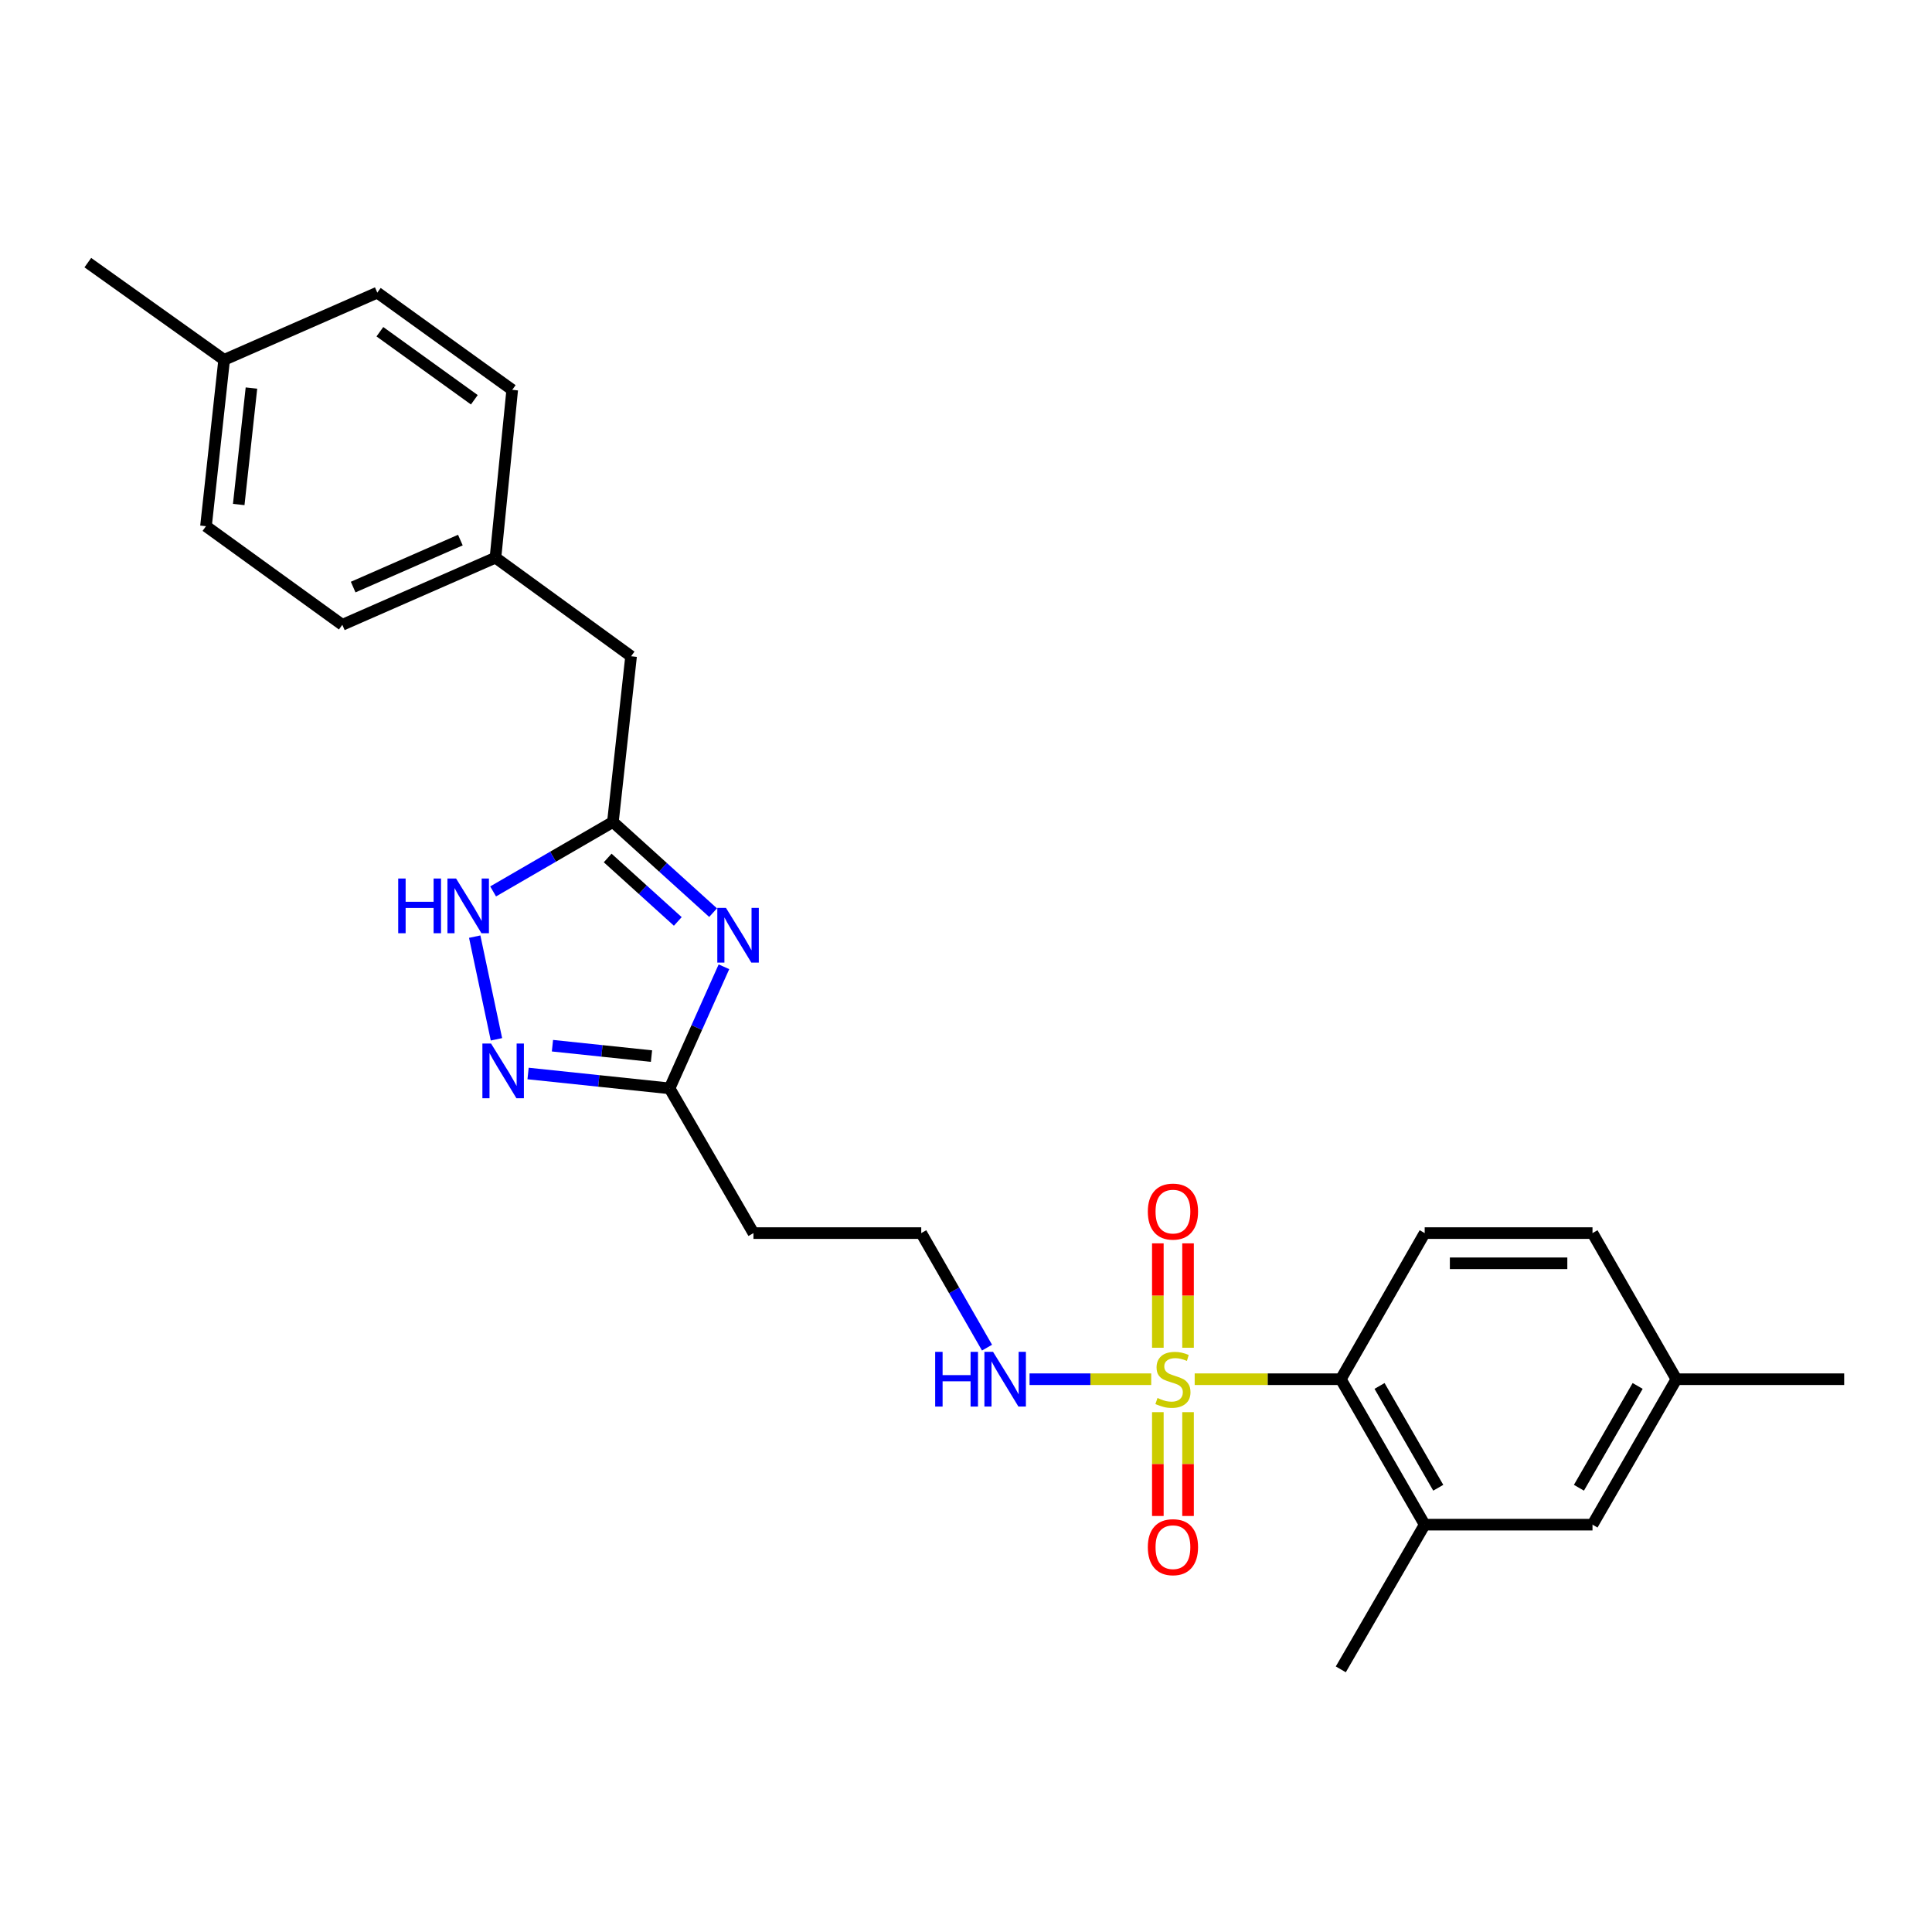 <?xml version='1.0' encoding='iso-8859-1'?>
<svg version='1.1' baseProfile='full'
              xmlns='http://www.w3.org/2000/svg'
                      xmlns:rdkit='http://www.rdkit.org/xml'
                      xmlns:xlink='http://www.w3.org/1999/xlink'
                  xml:space='preserve'
width='1000px' height='1000px' viewBox='0 0 1000 1000'>
<!-- END OF HEADER -->
<rect style='opacity:1.0;fill:#FFFFFF;stroke:none' width='1000' height='1000' x='0' y='0'> </rect>
<path class='bond-3' d='M 618.365,713.879 L 656.18,713.879' style='fill:none;fill-rule:evenodd;stroke:#CCCC00;stroke-width:6px;stroke-linecap:butt;stroke-linejoin:miter;stroke-opacity:1' />
<path class='bond-3' d='M 656.18,713.879 L 693.995,713.879' style='fill:none;fill-rule:evenodd;stroke:#000000;stroke-width:6px;stroke-linecap:butt;stroke-linejoin:miter;stroke-opacity:1' />
<path class='bond-7' d='M 599.299,730.931 L 599.299,757.8' style='fill:none;fill-rule:evenodd;stroke:#CCCC00;stroke-width:6px;stroke-linecap:butt;stroke-linejoin:miter;stroke-opacity:1' />
<path class='bond-7' d='M 599.299,757.8 L 599.299,784.67' style='fill:none;fill-rule:evenodd;stroke:#FF0000;stroke-width:6px;stroke-linecap:butt;stroke-linejoin:miter;stroke-opacity:1' />
<path class='bond-7' d='M 614.928,730.931 L 614.928,757.8' style='fill:none;fill-rule:evenodd;stroke:#CCCC00;stroke-width:6px;stroke-linecap:butt;stroke-linejoin:miter;stroke-opacity:1' />
<path class='bond-7' d='M 614.928,757.8 L 614.928,784.67' style='fill:none;fill-rule:evenodd;stroke:#FF0000;stroke-width:6px;stroke-linecap:butt;stroke-linejoin:miter;stroke-opacity:1' />
<path class='bond-8' d='M 614.928,697.588 L 614.928,670.572' style='fill:none;fill-rule:evenodd;stroke:#CCCC00;stroke-width:6px;stroke-linecap:butt;stroke-linejoin:miter;stroke-opacity:1' />
<path class='bond-8' d='M 614.928,670.572 L 614.928,643.556' style='fill:none;fill-rule:evenodd;stroke:#FF0000;stroke-width:6px;stroke-linecap:butt;stroke-linejoin:miter;stroke-opacity:1' />
<path class='bond-8' d='M 599.299,697.588 L 599.299,670.572' style='fill:none;fill-rule:evenodd;stroke:#CCCC00;stroke-width:6px;stroke-linecap:butt;stroke-linejoin:miter;stroke-opacity:1' />
<path class='bond-8' d='M 599.299,670.572 L 599.299,643.556' style='fill:none;fill-rule:evenodd;stroke:#FF0000;stroke-width:6px;stroke-linecap:butt;stroke-linejoin:miter;stroke-opacity:1' />
<path class='bond-10' d='M 595.862,713.879 L 564.379,713.879' style='fill:none;fill-rule:evenodd;stroke:#CCCC00;stroke-width:6px;stroke-linecap:butt;stroke-linejoin:miter;stroke-opacity:1' />
<path class='bond-10' d='M 564.379,713.879 L 532.896,713.879' style='fill:none;fill-rule:evenodd;stroke:#0000FF;stroke-width:6px;stroke-linecap:butt;stroke-linejoin:miter;stroke-opacity:1' />
<path class='bond-0' d='M 374.711,500.406 L 360.637,531.87' style='fill:none;fill-rule:evenodd;stroke:#0000FF;stroke-width:6px;stroke-linecap:butt;stroke-linejoin:miter;stroke-opacity:1' />
<path class='bond-0' d='M 360.637,531.87 L 346.563,563.334' style='fill:none;fill-rule:evenodd;stroke:#000000;stroke-width:6px;stroke-linecap:butt;stroke-linejoin:miter;stroke-opacity:1' />
<path class='bond-2' d='M 369.092,472.38 L 343.166,448.918' style='fill:none;fill-rule:evenodd;stroke:#0000FF;stroke-width:6px;stroke-linecap:butt;stroke-linejoin:miter;stroke-opacity:1' />
<path class='bond-2' d='M 343.166,448.918 L 317.241,425.457' style='fill:none;fill-rule:evenodd;stroke:#000000;stroke-width:6px;stroke-linecap:butt;stroke-linejoin:miter;stroke-opacity:1' />
<path class='bond-2' d='M 350.827,476.93 L 332.679,460.507' style='fill:none;fill-rule:evenodd;stroke:#0000FF;stroke-width:6px;stroke-linecap:butt;stroke-linejoin:miter;stroke-opacity:1' />
<path class='bond-2' d='M 332.679,460.507 L 314.531,444.084' style='fill:none;fill-rule:evenodd;stroke:#000000;stroke-width:6px;stroke-linecap:butt;stroke-linejoin:miter;stroke-opacity:1' />
<path class='bond-1' d='M 273.333,555.642 L 309.948,559.488' style='fill:none;fill-rule:evenodd;stroke:#0000FF;stroke-width:6px;stroke-linecap:butt;stroke-linejoin:miter;stroke-opacity:1' />
<path class='bond-1' d='M 309.948,559.488 L 346.563,563.334' style='fill:none;fill-rule:evenodd;stroke:#000000;stroke-width:6px;stroke-linecap:butt;stroke-linejoin:miter;stroke-opacity:1' />
<path class='bond-1' d='M 285.95,541.252 L 311.581,543.944' style='fill:none;fill-rule:evenodd;stroke:#0000FF;stroke-width:6px;stroke-linecap:butt;stroke-linejoin:miter;stroke-opacity:1' />
<path class='bond-1' d='M 311.581,543.944 L 337.211,546.636' style='fill:none;fill-rule:evenodd;stroke:#000000;stroke-width:6px;stroke-linecap:butt;stroke-linejoin:miter;stroke-opacity:1' />
<path class='bond-5' d='M 256.965,537.943 L 245.707,484.805' style='fill:none;fill-rule:evenodd;stroke:#0000FF;stroke-width:6px;stroke-linecap:butt;stroke-linejoin:miter;stroke-opacity:1' />
<path class='bond-13' d='M 317.241,425.457 L 326.644,339.686' style='fill:none;fill-rule:evenodd;stroke:#000000;stroke-width:6px;stroke-linecap:butt;stroke-linejoin:miter;stroke-opacity:1' />
<path class='bond-27' d='M 317.241,425.457 L 286.239,443.428' style='fill:none;fill-rule:evenodd;stroke:#000000;stroke-width:6px;stroke-linecap:butt;stroke-linejoin:miter;stroke-opacity:1' />
<path class='bond-27' d='M 286.239,443.428 L 255.237,461.399' style='fill:none;fill-rule:evenodd;stroke:#0000FF;stroke-width:6px;stroke-linecap:butt;stroke-linejoin:miter;stroke-opacity:1' />
<path class='bond-6' d='M 693.995,713.879 L 737.419,789.161' style='fill:none;fill-rule:evenodd;stroke:#000000;stroke-width:6px;stroke-linecap:butt;stroke-linejoin:miter;stroke-opacity:1' />
<path class='bond-6' d='M 714.047,717.362 L 744.444,770.059' style='fill:none;fill-rule:evenodd;stroke:#000000;stroke-width:6px;stroke-linecap:butt;stroke-linejoin:miter;stroke-opacity:1' />
<path class='bond-9' d='M 693.995,713.879 L 737.419,638.25' style='fill:none;fill-rule:evenodd;stroke:#000000;stroke-width:6px;stroke-linecap:butt;stroke-linejoin:miter;stroke-opacity:1' />
<path class='bond-4' d='M 346.563,563.334 L 389.987,638.25' style='fill:none;fill-rule:evenodd;stroke:#000000;stroke-width:6px;stroke-linecap:butt;stroke-linejoin:miter;stroke-opacity:1' />
<path class='bond-12' d='M 737.419,789.161 L 824.275,789.161' style='fill:none;fill-rule:evenodd;stroke:#000000;stroke-width:6px;stroke-linecap:butt;stroke-linejoin:miter;stroke-opacity:1' />
<path class='bond-23' d='M 737.419,789.161 L 693.995,864.06' style='fill:none;fill-rule:evenodd;stroke:#000000;stroke-width:6px;stroke-linecap:butt;stroke-linejoin:miter;stroke-opacity:1' />
<path class='bond-15' d='M 737.419,638.25 L 824.275,638.25' style='fill:none;fill-rule:evenodd;stroke:#000000;stroke-width:6px;stroke-linecap:butt;stroke-linejoin:miter;stroke-opacity:1' />
<path class='bond-15' d='M 750.447,653.88 L 811.246,653.88' style='fill:none;fill-rule:evenodd;stroke:#000000;stroke-width:6px;stroke-linecap:butt;stroke-linejoin:miter;stroke-opacity:1' />
<path class='bond-14' d='M 510.882,697.539 L 493.858,667.895' style='fill:none;fill-rule:evenodd;stroke:#0000FF;stroke-width:6px;stroke-linecap:butt;stroke-linejoin:miter;stroke-opacity:1' />
<path class='bond-14' d='M 493.858,667.895 L 476.834,638.25' style='fill:none;fill-rule:evenodd;stroke:#000000;stroke-width:6px;stroke-linecap:butt;stroke-linejoin:miter;stroke-opacity:1' />
<path class='bond-11' d='M 389.987,638.25 L 476.834,638.25' style='fill:none;fill-rule:evenodd;stroke:#000000;stroke-width:6px;stroke-linecap:butt;stroke-linejoin:miter;stroke-opacity:1' />
<path class='bond-26' d='M 824.275,789.161 L 867.698,713.879' style='fill:none;fill-rule:evenodd;stroke:#000000;stroke-width:6px;stroke-linecap:butt;stroke-linejoin:miter;stroke-opacity:1' />
<path class='bond-26' d='M 817.25,770.059 L 847.646,717.362' style='fill:none;fill-rule:evenodd;stroke:#000000;stroke-width:6px;stroke-linecap:butt;stroke-linejoin:miter;stroke-opacity:1' />
<path class='bond-17' d='M 326.644,339.686 L 256.451,288.648' style='fill:none;fill-rule:evenodd;stroke:#000000;stroke-width:6px;stroke-linecap:butt;stroke-linejoin:miter;stroke-opacity:1' />
<path class='bond-16' d='M 824.275,638.25 L 867.698,713.879' style='fill:none;fill-rule:evenodd;stroke:#000000;stroke-width:6px;stroke-linecap:butt;stroke-linejoin:miter;stroke-opacity:1' />
<path class='bond-24' d='M 867.698,713.879 L 954.545,713.879' style='fill:none;fill-rule:evenodd;stroke:#000000;stroke-width:6px;stroke-linecap:butt;stroke-linejoin:miter;stroke-opacity:1' />
<path class='bond-19' d='M 256.451,288.648 L 265.125,201.792' style='fill:none;fill-rule:evenodd;stroke:#000000;stroke-width:6px;stroke-linecap:butt;stroke-linejoin:miter;stroke-opacity:1' />
<path class='bond-20' d='M 256.451,288.648 L 177.184,323.397' style='fill:none;fill-rule:evenodd;stroke:#000000;stroke-width:6px;stroke-linecap:butt;stroke-linejoin:miter;stroke-opacity:1' />
<path class='bond-20' d='M 238.286,279.546 L 182.799,303.87' style='fill:none;fill-rule:evenodd;stroke:#000000;stroke-width:6px;stroke-linecap:butt;stroke-linejoin:miter;stroke-opacity:1' />
<path class='bond-18' d='M 116.021,186.24 L 106.617,272.358' style='fill:none;fill-rule:evenodd;stroke:#000000;stroke-width:6px;stroke-linecap:butt;stroke-linejoin:miter;stroke-opacity:1' />
<path class='bond-18' d='M 130.148,200.855 L 123.565,261.137' style='fill:none;fill-rule:evenodd;stroke:#000000;stroke-width:6px;stroke-linecap:butt;stroke-linejoin:miter;stroke-opacity:1' />
<path class='bond-25' d='M 116.021,186.24 L 45.455,135.94' style='fill:none;fill-rule:evenodd;stroke:#000000;stroke-width:6px;stroke-linecap:butt;stroke-linejoin:miter;stroke-opacity:1' />
<path class='bond-28' d='M 116.021,186.24 L 195.288,151.474' style='fill:none;fill-rule:evenodd;stroke:#000000;stroke-width:6px;stroke-linecap:butt;stroke-linejoin:miter;stroke-opacity:1' />
<path class='bond-22' d='M 265.125,201.792 L 195.288,151.474' style='fill:none;fill-rule:evenodd;stroke:#000000;stroke-width:6px;stroke-linecap:butt;stroke-linejoin:miter;stroke-opacity:1' />
<path class='bond-22' d='M 245.513,206.925 L 196.627,171.702' style='fill:none;fill-rule:evenodd;stroke:#000000;stroke-width:6px;stroke-linecap:butt;stroke-linejoin:miter;stroke-opacity:1' />
<path class='bond-21' d='M 177.184,323.397 L 106.617,272.358' style='fill:none;fill-rule:evenodd;stroke:#000000;stroke-width:6px;stroke-linecap:butt;stroke-linejoin:miter;stroke-opacity:1' />
<path  class='atom-0' d='M 599.113 723.599
Q 599.433 723.719, 600.753 724.279
Q 602.073 724.839, 603.513 725.199
Q 604.993 725.519, 606.433 725.519
Q 609.113 725.519, 610.673 724.239
Q 612.233 722.919, 612.233 720.639
Q 612.233 719.079, 611.433 718.119
Q 610.673 717.159, 609.473 716.639
Q 608.273 716.119, 606.273 715.519
Q 603.753 714.759, 602.233 714.039
Q 600.753 713.319, 599.673 711.799
Q 598.633 710.279, 598.633 707.719
Q 598.633 704.159, 601.033 701.959
Q 603.473 699.759, 608.273 699.759
Q 611.553 699.759, 615.273 701.319
L 614.353 704.399
Q 610.953 702.999, 608.393 702.999
Q 605.633 702.999, 604.113 704.159
Q 602.593 705.279, 602.633 707.239
Q 602.633 708.759, 603.393 709.679
Q 604.193 710.599, 605.313 711.119
Q 606.473 711.639, 608.393 712.239
Q 610.953 713.039, 612.473 713.839
Q 613.993 714.639, 615.073 716.279
Q 616.193 717.879, 616.193 720.639
Q 616.193 724.559, 613.553 726.679
Q 610.953 728.759, 606.593 728.759
Q 604.073 728.759, 602.153 728.199
Q 600.273 727.679, 598.033 726.759
L 599.113 723.599
' fill='#CCCC00'/>
<path  class='atom-1' d='M 375.756 469.915
L 385.036 484.915
Q 385.956 486.395, 387.436 489.075
Q 388.916 491.755, 388.996 491.915
L 388.996 469.915
L 392.756 469.915
L 392.756 498.235
L 388.876 498.235
L 378.916 481.835
Q 377.756 479.915, 376.516 477.715
Q 375.316 475.515, 374.956 474.835
L 374.956 498.235
L 371.276 498.235
L 371.276 469.915
L 375.756 469.915
' fill='#0000FF'/>
<path  class='atom-2' d='M 254.168 540.126
L 263.448 555.126
Q 264.368 556.606, 265.848 559.286
Q 267.328 561.966, 267.408 562.126
L 267.408 540.126
L 271.168 540.126
L 271.168 568.446
L 267.288 568.446
L 257.328 552.046
Q 256.168 550.126, 254.928 547.926
Q 253.728 545.726, 253.368 545.046
L 253.368 568.446
L 249.688 568.446
L 249.688 540.126
L 254.168 540.126
' fill='#0000FF'/>
<path  class='atom-6' d='M 206.112 454.72
L 209.952 454.72
L 209.952 466.76
L 224.432 466.76
L 224.432 454.72
L 228.272 454.72
L 228.272 483.04
L 224.432 483.04
L 224.432 469.96
L 209.952 469.96
L 209.952 483.04
L 206.112 483.04
L 206.112 454.72
' fill='#0000FF'/>
<path  class='atom-6' d='M 236.072 454.72
L 245.352 469.72
Q 246.272 471.2, 247.752 473.88
Q 249.232 476.56, 249.312 476.72
L 249.312 454.72
L 253.072 454.72
L 253.072 483.04
L 249.192 483.04
L 239.232 466.64
Q 238.072 464.72, 236.832 462.52
Q 235.632 460.32, 235.272 459.64
L 235.272 483.04
L 231.592 483.04
L 231.592 454.72
L 236.072 454.72
' fill='#0000FF'/>
<path  class='atom-8' d='M 594.113 800.815
Q 594.113 794.015, 597.473 790.215
Q 600.833 786.415, 607.113 786.415
Q 613.393 786.415, 616.753 790.215
Q 620.113 794.015, 620.113 800.815
Q 620.113 807.695, 616.713 811.615
Q 613.313 815.495, 607.113 815.495
Q 600.873 815.495, 597.473 811.615
Q 594.113 807.735, 594.113 800.815
M 607.113 812.295
Q 611.433 812.295, 613.753 809.415
Q 616.113 806.495, 616.113 800.815
Q 616.113 795.255, 613.753 792.455
Q 611.433 789.615, 607.113 789.615
Q 602.793 789.615, 600.433 792.415
Q 598.113 795.215, 598.113 800.815
Q 598.113 806.535, 600.433 809.415
Q 602.793 812.295, 607.113 812.295
' fill='#FF0000'/>
<path  class='atom-9' d='M 594.113 627.112
Q 594.113 620.312, 597.473 616.512
Q 600.833 612.712, 607.113 612.712
Q 613.393 612.712, 616.753 616.512
Q 620.113 620.312, 620.113 627.112
Q 620.113 633.992, 616.713 637.912
Q 613.313 641.792, 607.113 641.792
Q 600.873 641.792, 597.473 637.912
Q 594.113 634.032, 594.113 627.112
M 607.113 638.592
Q 611.433 638.592, 613.753 635.712
Q 616.113 632.792, 616.113 627.112
Q 616.113 621.552, 613.753 618.752
Q 611.433 615.912, 607.113 615.912
Q 602.793 615.912, 600.433 618.712
Q 598.113 621.512, 598.113 627.112
Q 598.113 632.832, 600.433 635.712
Q 602.793 638.592, 607.113 638.592
' fill='#FF0000'/>
<path  class='atom-11' d='M 484.046 699.719
L 487.886 699.719
L 487.886 711.759
L 502.366 711.759
L 502.366 699.719
L 506.206 699.719
L 506.206 728.039
L 502.366 728.039
L 502.366 714.959
L 487.886 714.959
L 487.886 728.039
L 484.046 728.039
L 484.046 699.719
' fill='#0000FF'/>
<path  class='atom-11' d='M 514.006 699.719
L 523.286 714.719
Q 524.206 716.199, 525.686 718.879
Q 527.166 721.559, 527.246 721.719
L 527.246 699.719
L 531.006 699.719
L 531.006 728.039
L 527.126 728.039
L 517.166 711.639
Q 516.006 709.719, 514.766 707.519
Q 513.566 705.319, 513.206 704.639
L 513.206 728.039
L 509.526 728.039
L 509.526 699.719
L 514.006 699.719
' fill='#0000FF'/>
</svg>
